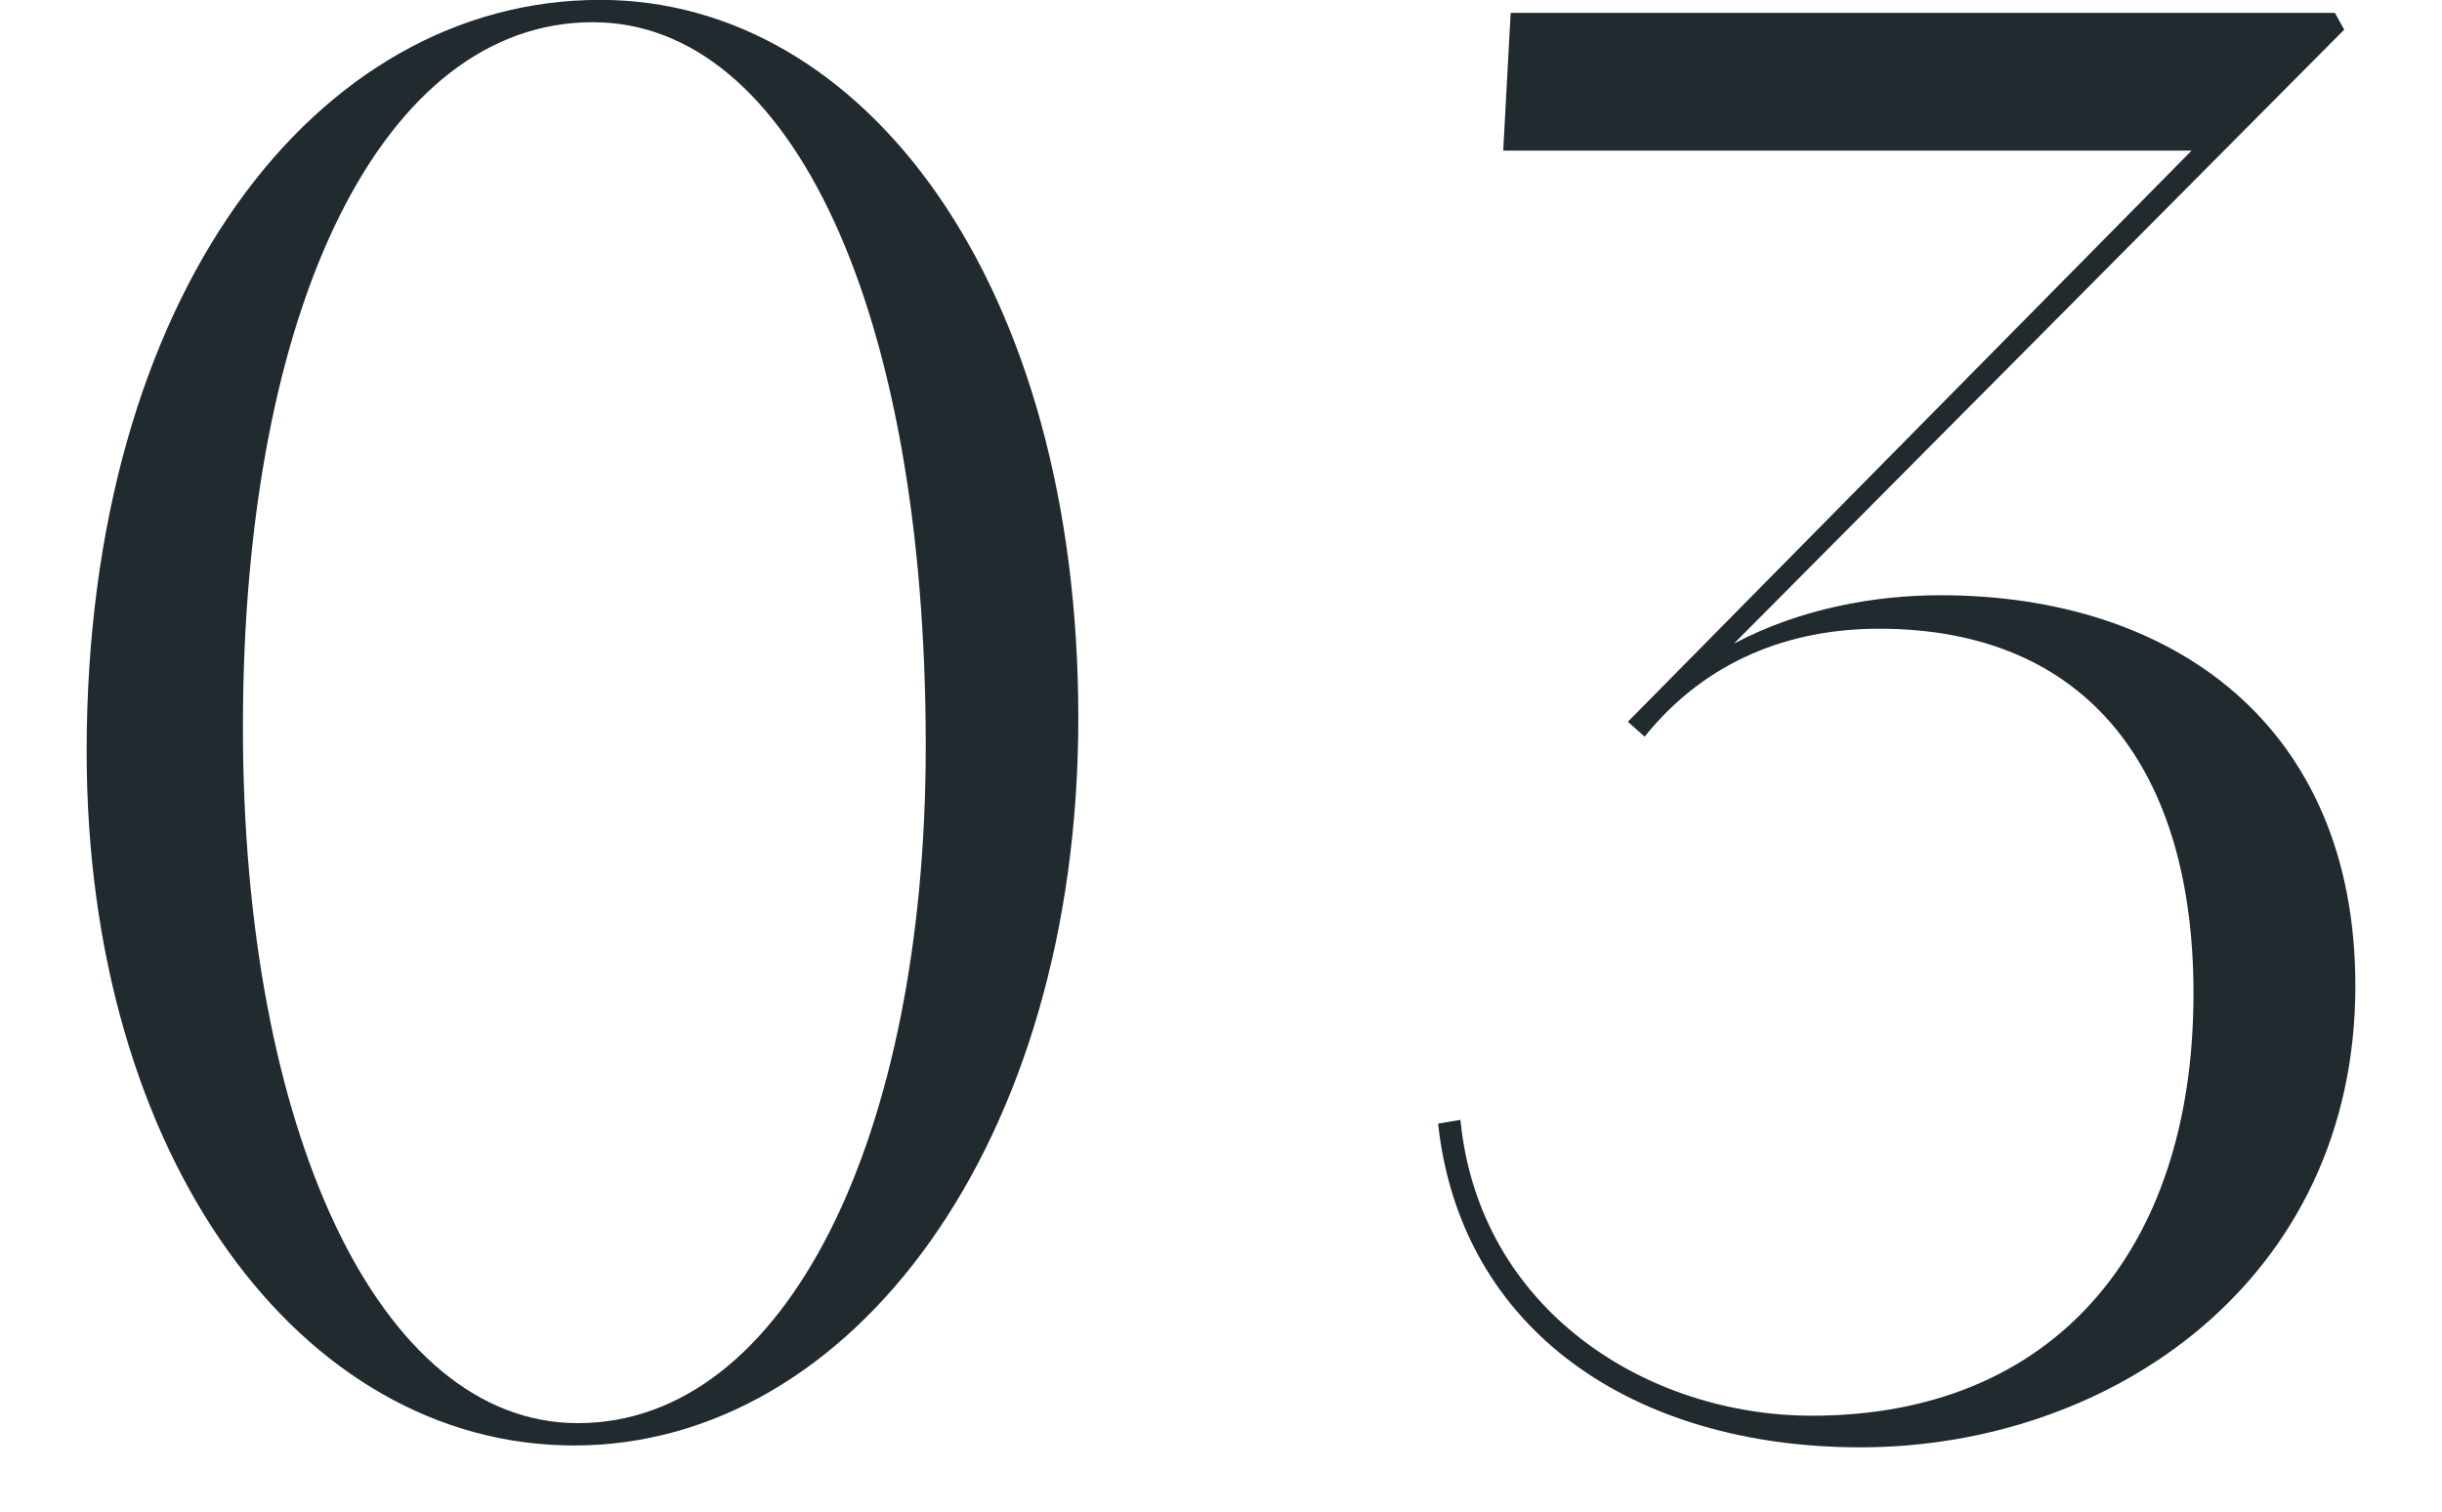 <svg width="21" height="13" viewBox="0 0 21 13" fill="none" xmlns="http://www.w3.org/2000/svg">
<path d="M15.583 12.175C17.631 12.175 18.863 10.783 18.863 8.543C18.863 6.639 17.967 5.407 16.159 5.407C15.391 5.407 14.671 5.679 14.143 6.335L13.999 6.207L18.847 1.295H12.927L12.991 0.111H20.079L20.159 0.255L14.911 5.535C15.487 5.231 16.127 5.119 16.687 5.119C18.687 5.119 20.255 6.239 20.255 8.479C20.255 11.007 18.159 12.447 15.999 12.447C14.047 12.447 12.559 11.439 12.367 9.663L12.559 9.631C12.719 11.263 14.159 12.175 15.583 12.175Z" fill="#202A2F"/>
<path d="M4.937 12.431C2.585 12.431 0.745 9.951 0.745 6.463C0.745 2.543 2.713 -0.001 5.161 -0.001C7.433 -0.001 9.273 2.431 9.273 6.175C9.273 9.839 7.321 12.431 4.937 12.431ZM4.969 12.239C6.761 12.239 7.961 9.775 7.961 6.415C7.961 2.671 6.809 0.191 5.097 0.191C3.305 0.191 2.089 2.607 2.089 6.255C2.089 9.711 3.257 12.239 4.969 12.239Z" fill="#202A2F"/>
</svg>
